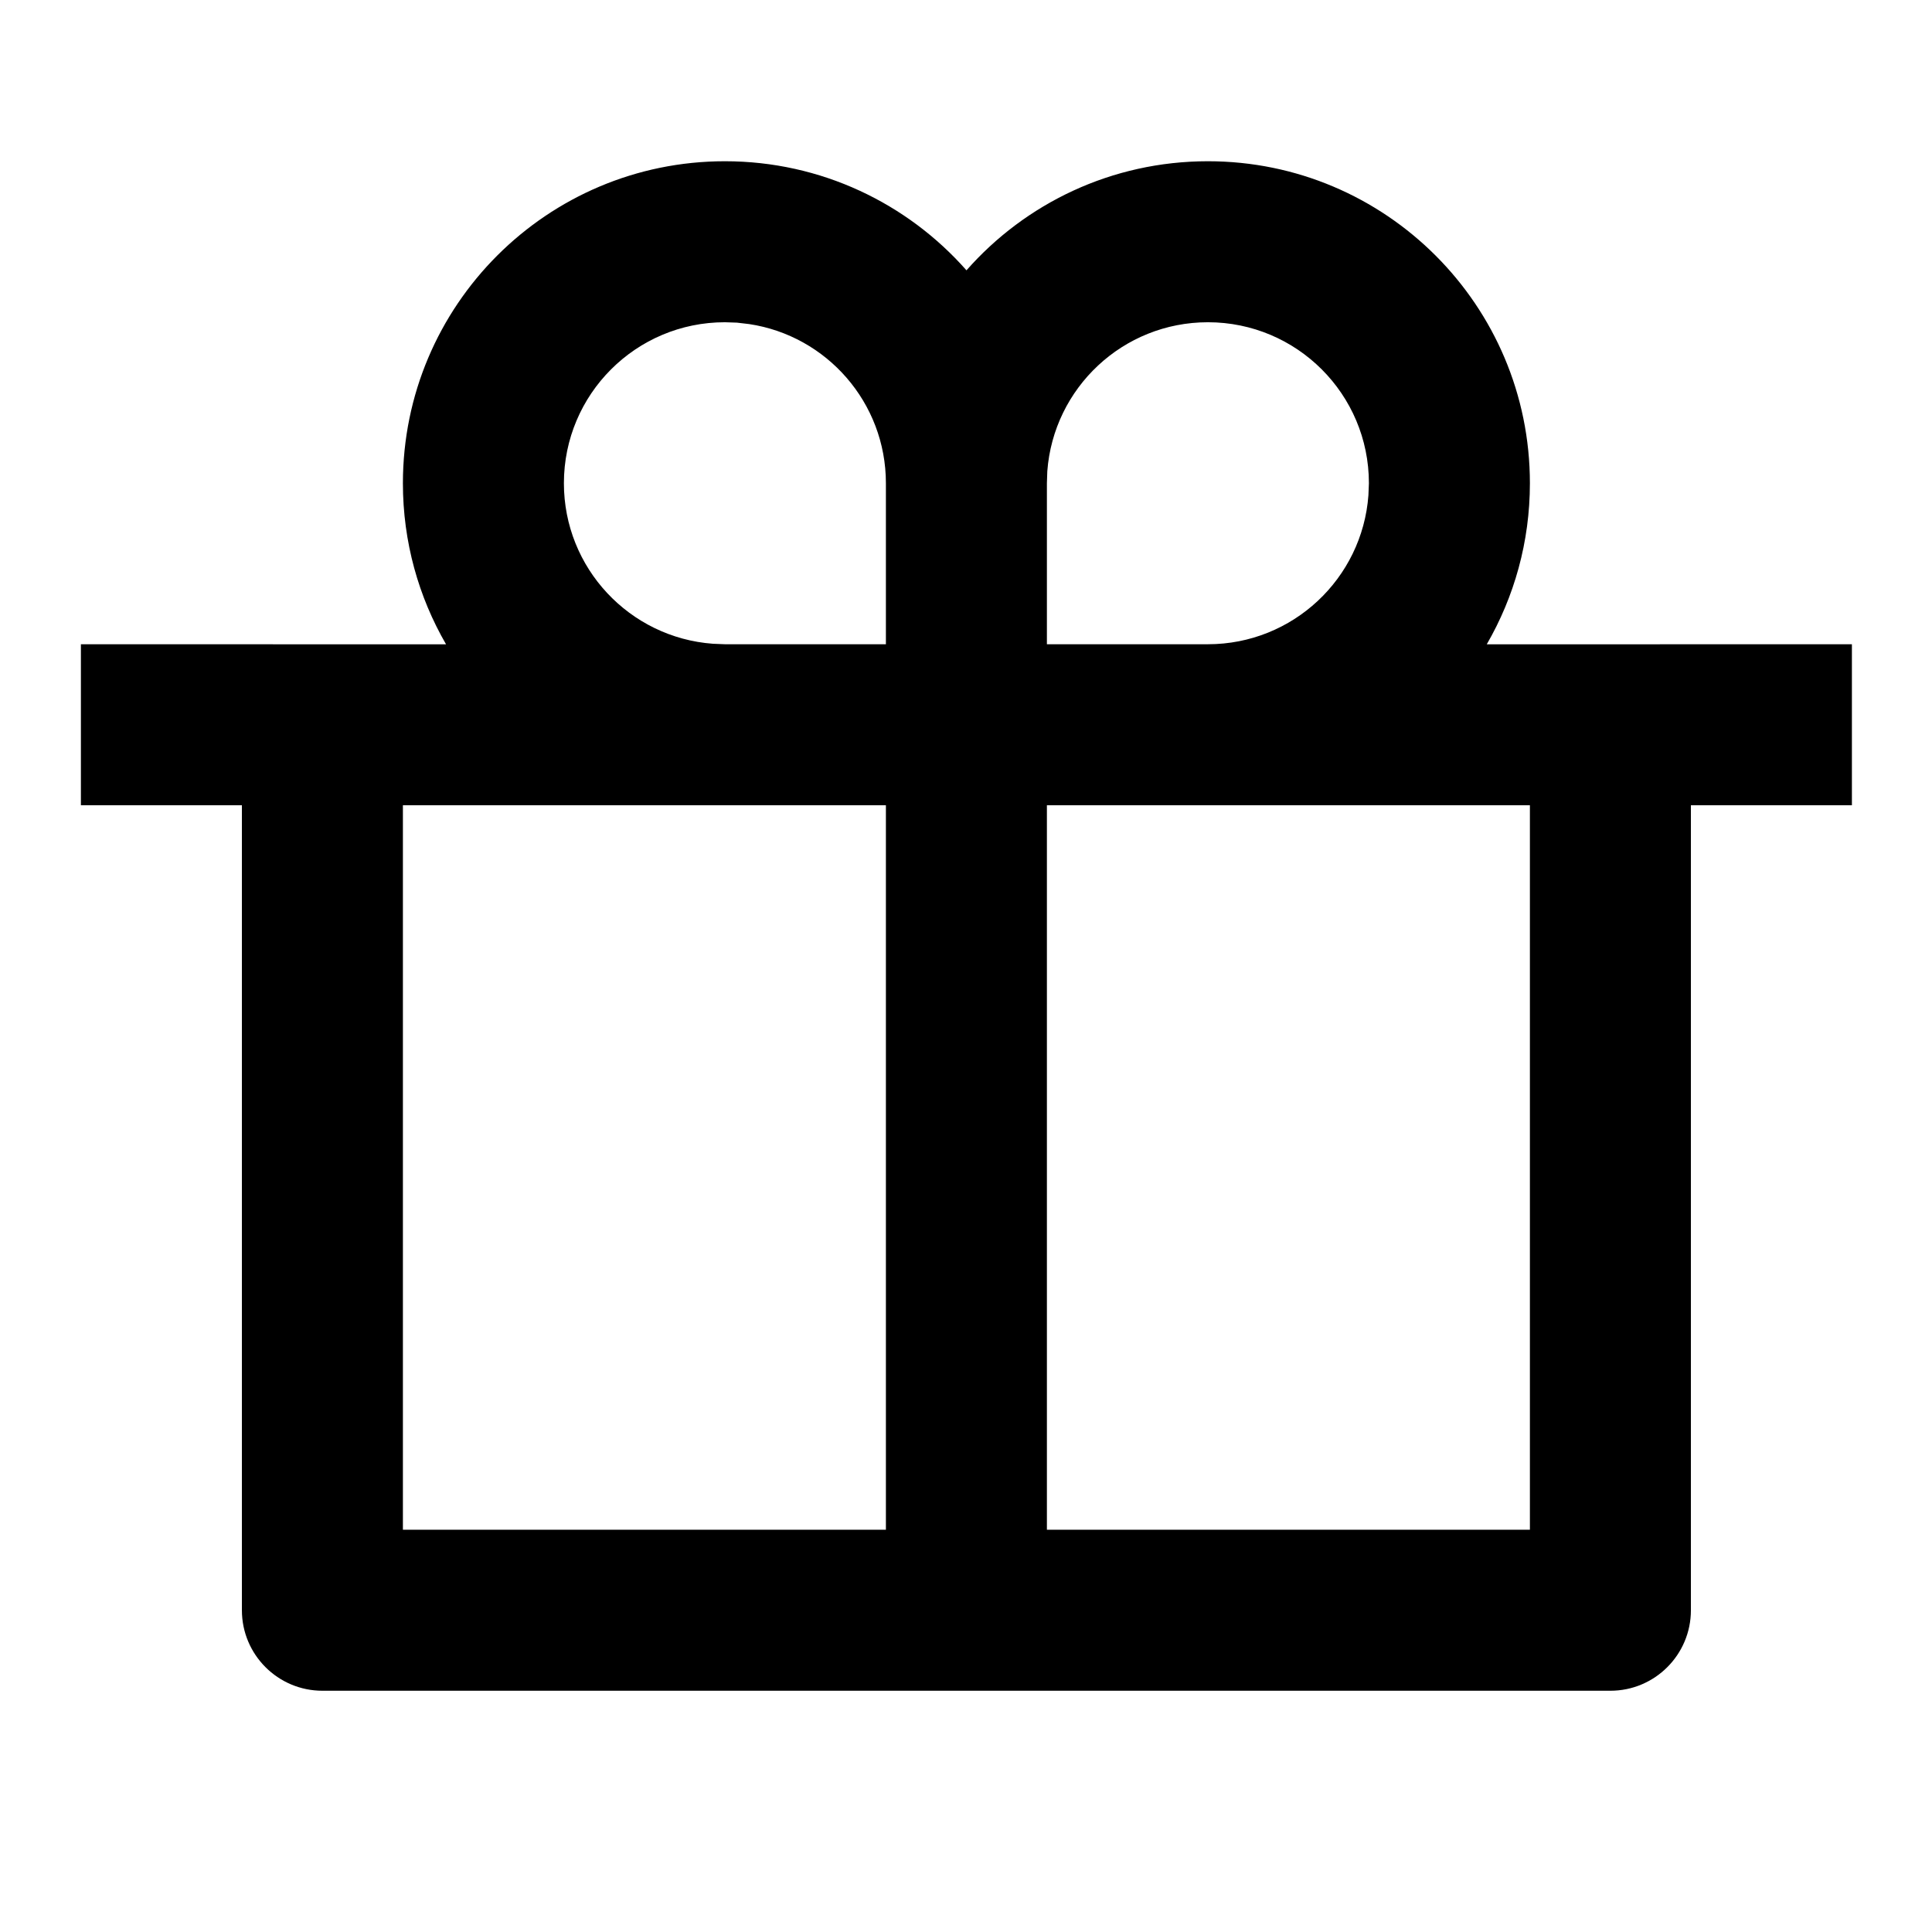 <svg fill="currentColor" height="72" width="72" viewBox="0 0 24 24" xmlns="http://www.w3.org/2000/svg"><path d="M15.005 2.003C17.214 2.003 19.005 3.794 19.005 6.003C19.005 6.732 18.81 7.415 18.469 8.004L23.005 8.003V10.003H21.005V20.003C21.005 20.555 20.557 21.003 20.005 21.003H4.005C3.453 21.003 3.005 20.555 3.005 20.003V10.003H1.005V8.003L5.541 8.004C5.2 7.415 5.005 6.732 5.005 6.003C5.005 3.794 6.796 2.003 9.005 2.003C10.2 2.003 11.273 2.527 12.006 3.358C12.737 2.527 13.81 2.003 15.005 2.003ZM11.005 10.003H5.005V19.003H11.005V10.003ZM19.005 10.003H13.005V19.003H19.005V10.003ZM9.005 4.003C7.9 4.003 7.005 4.898 7.005 6.003C7.005 7.057 7.821 7.921 8.856 7.997L9.005 8.003H11.005V6.003C11.005 5.001 10.269 4.171 9.308 4.026L9.154 4.008L9.005 4.003ZM15.005 4.003C13.95 4.003 13.087 4.819 13.01 5.854L13.005 6.003V8.003H15.005C16.059 8.003 16.923 7.187 16.999 6.152L17.005 6.003C17.005 4.898 16.11 4.003 15.005 4.003Z"></path></svg>